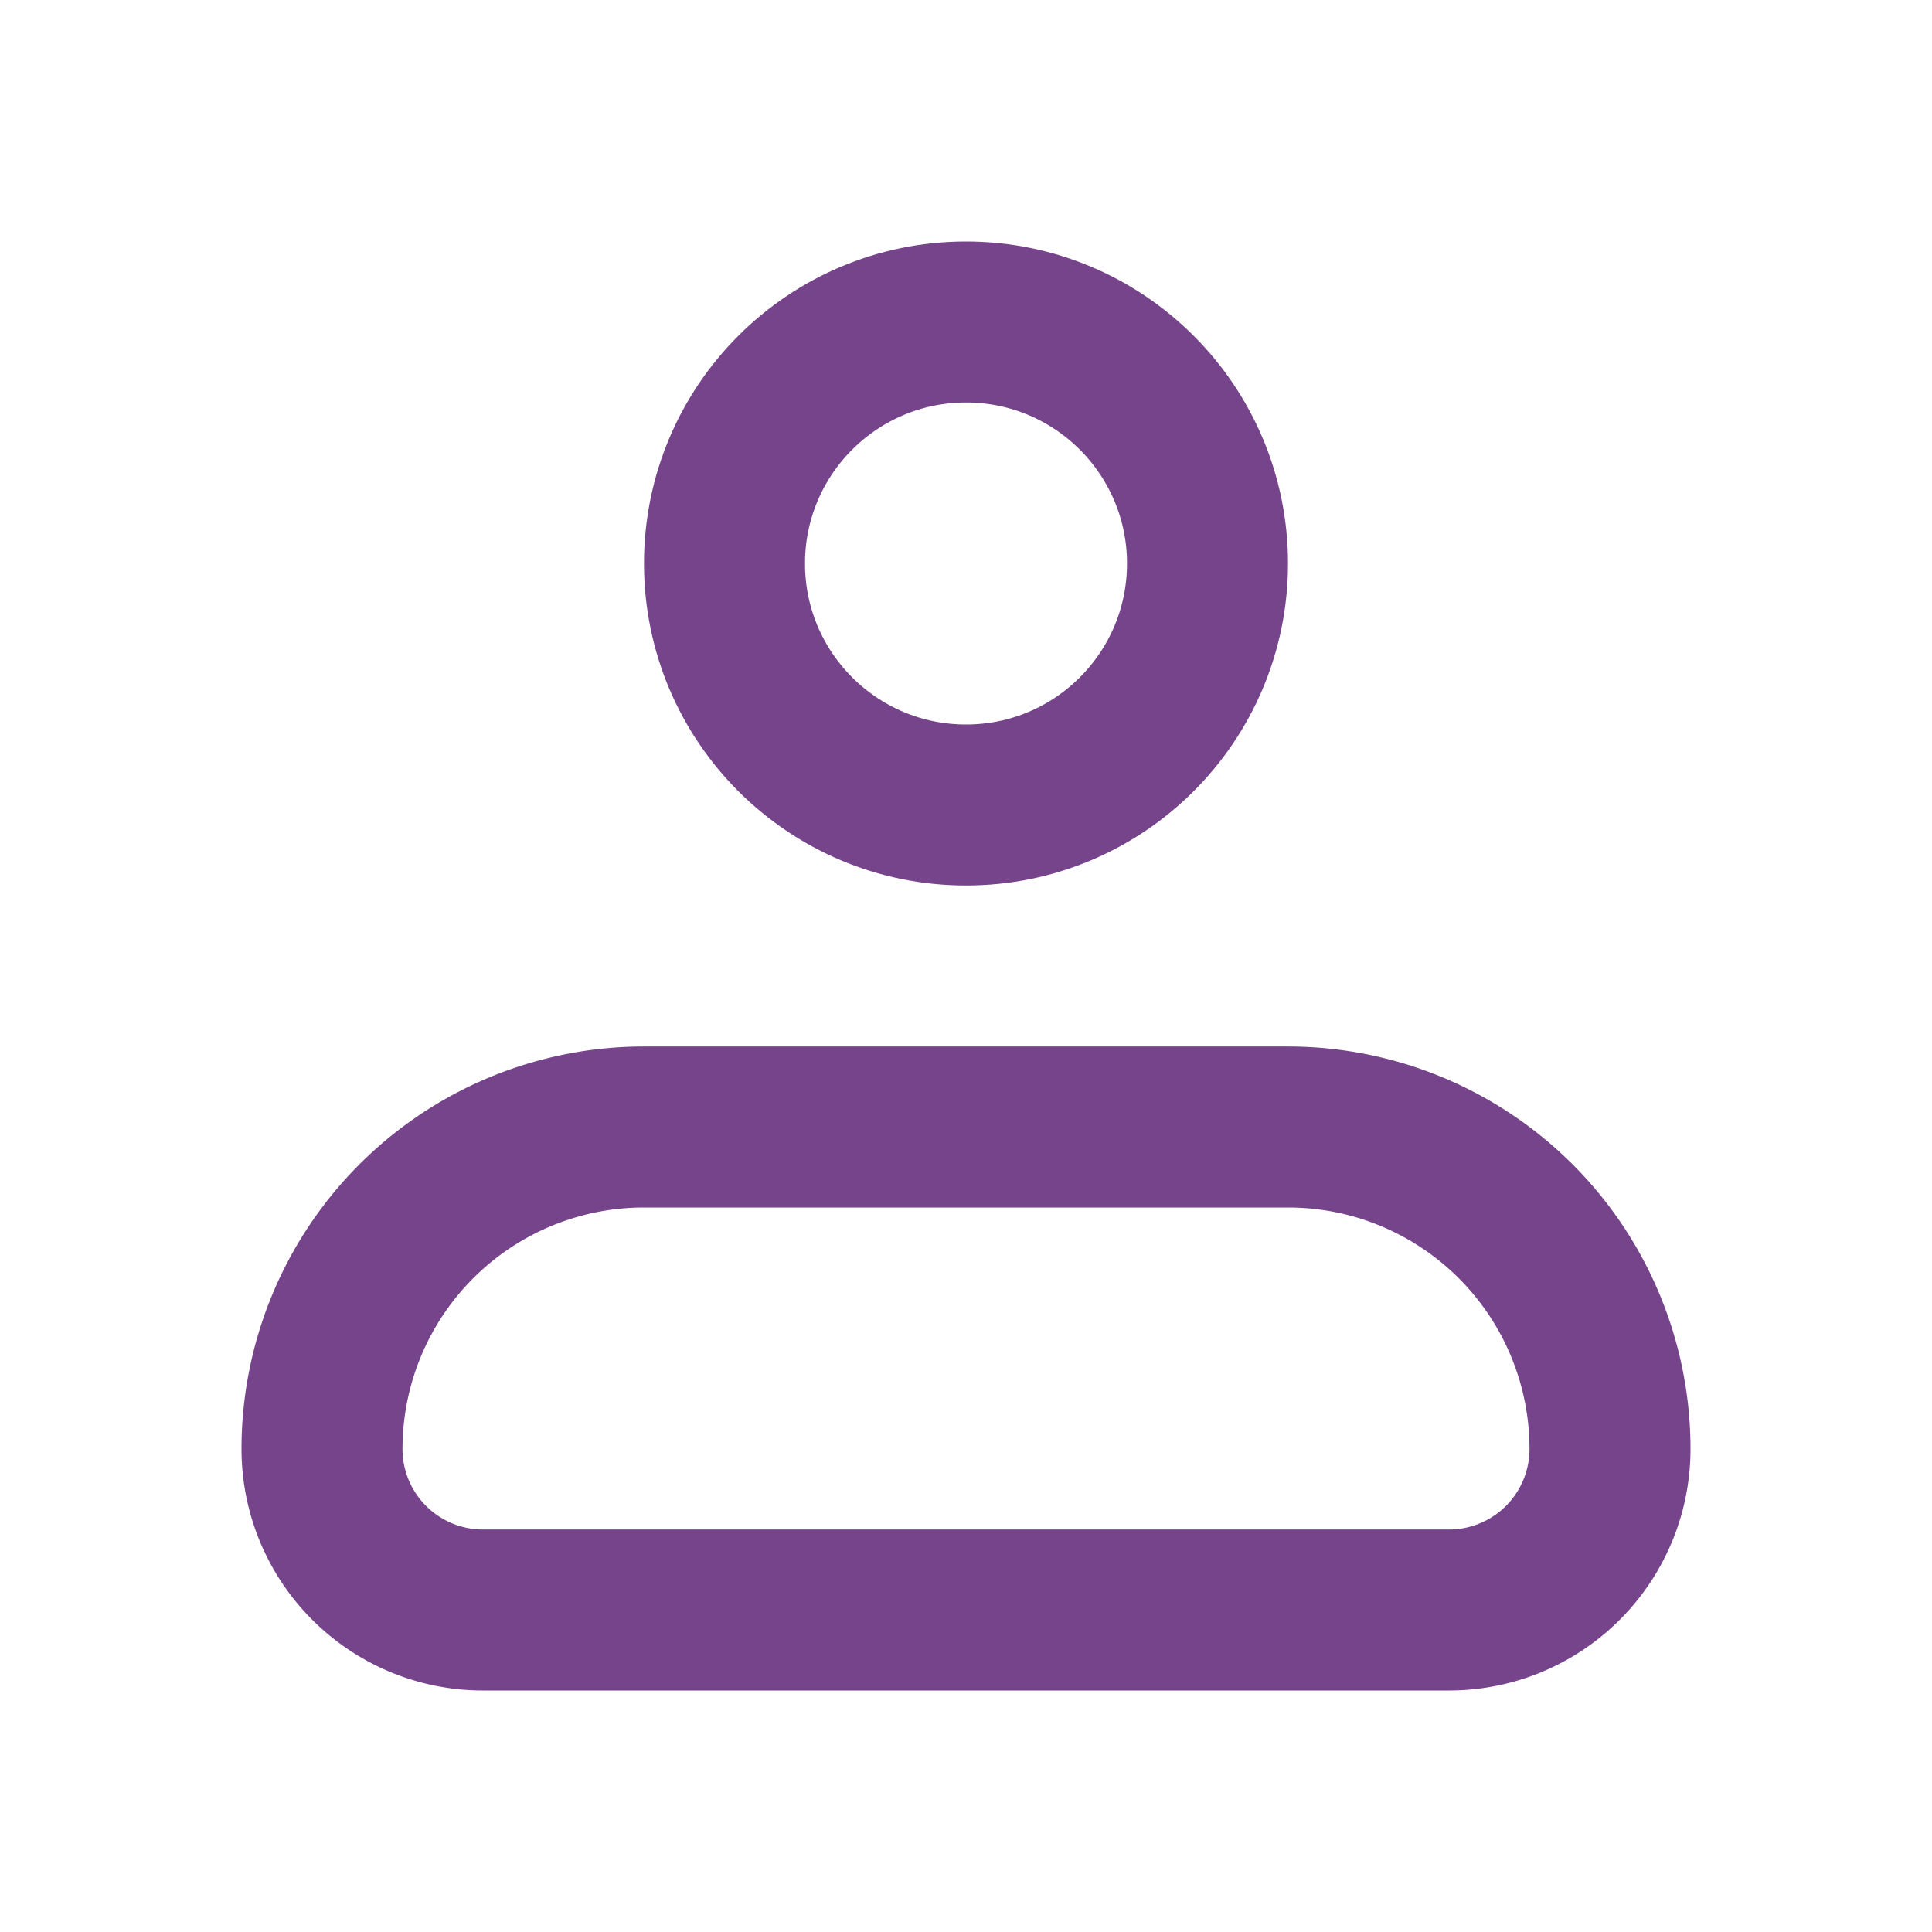 <svg xmlns="http://www.w3.org/2000/svg" width="1em" height="1em" viewBox="0 0 24 24"><g fill="none" stroke="#76448A" stroke-width="2"><path stroke-linejoin="round" d="M4 18a4 4 0 0 1 4-4h8a4 4 0 0 1 4 4a2 2 0 0 1-2 2H6a2 2 0 0 1-2-2Z"/><circle cx="12" cy="7" r="3"/></g></svg>